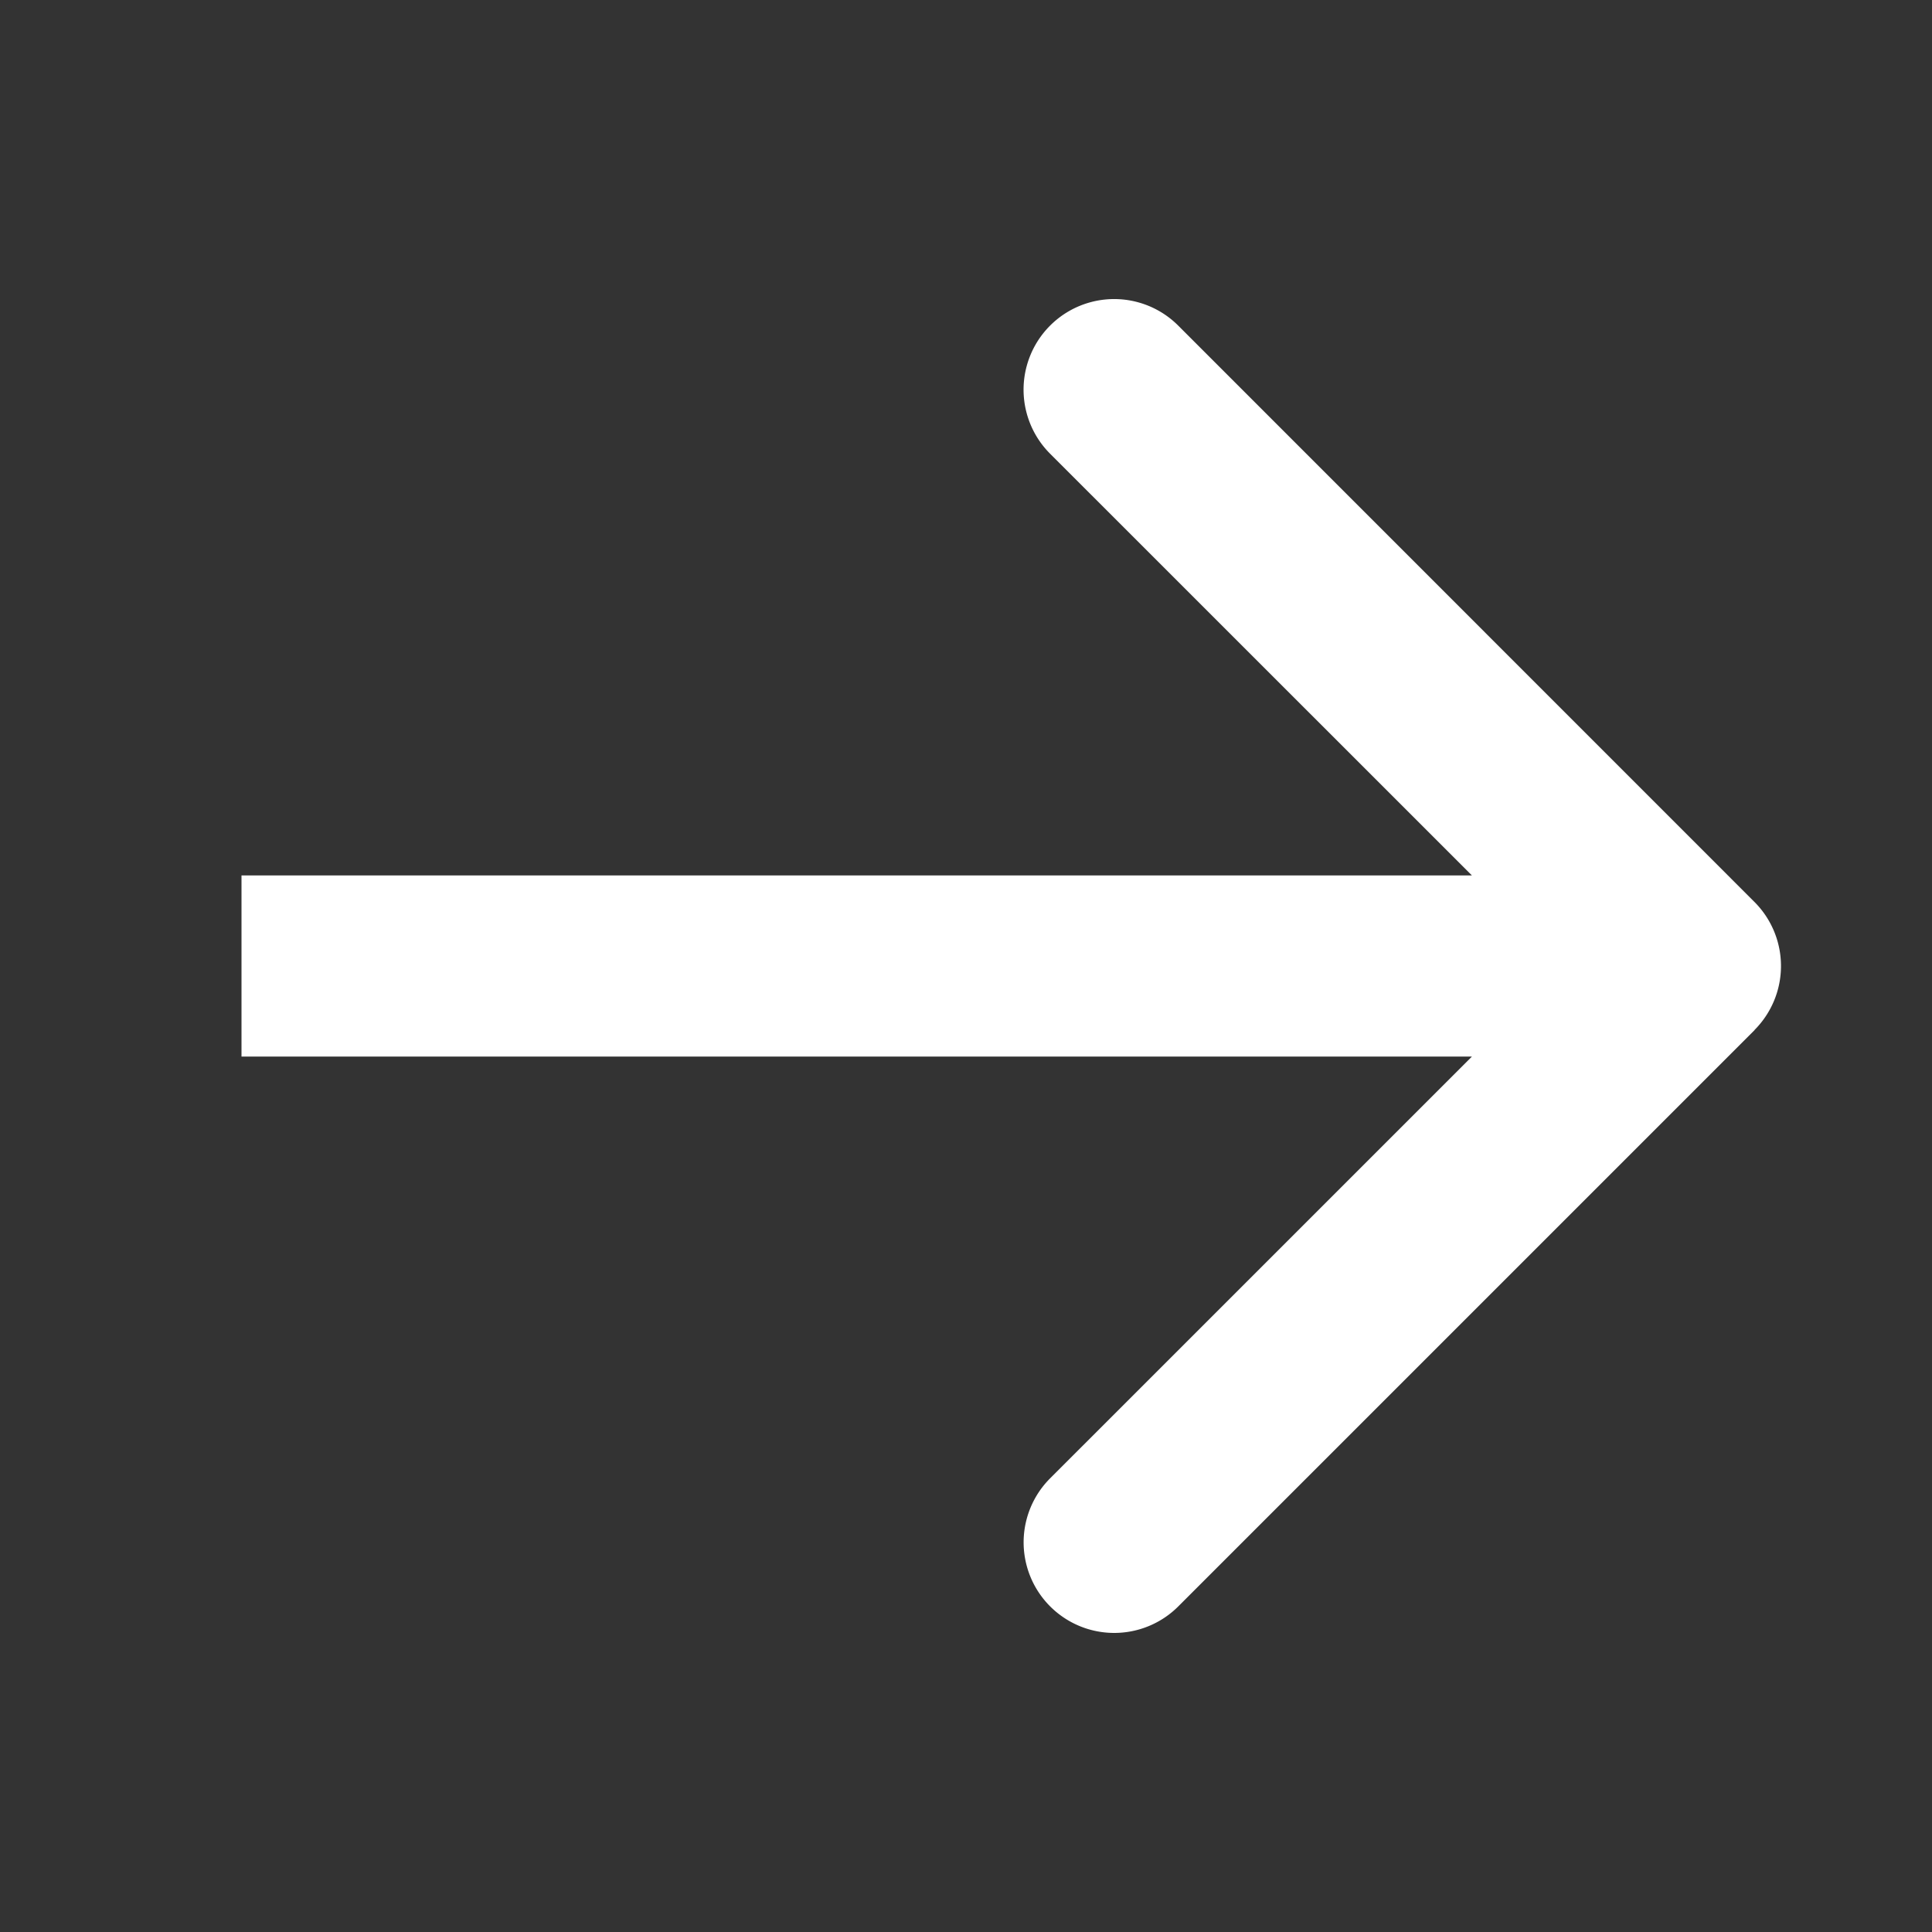 <svg xmlns="http://www.w3.org/2000/svg" width="32" height="32" fill="none"><rect width="100%" height="100%" fill="#333333" stroke="none"/><path fill="#fff" d="M29.06 17.06a1.5 1.5 0 0 0 0-2.12l-9.545-9.547a1.5 1.5 0 1 0-2.122 2.122L25.88 16l-8.486 8.485a1.5 1.5 0 1 0 2.122 2.122l9.546-9.546ZM4 17.5h24v-3H4v3Z"/></svg>